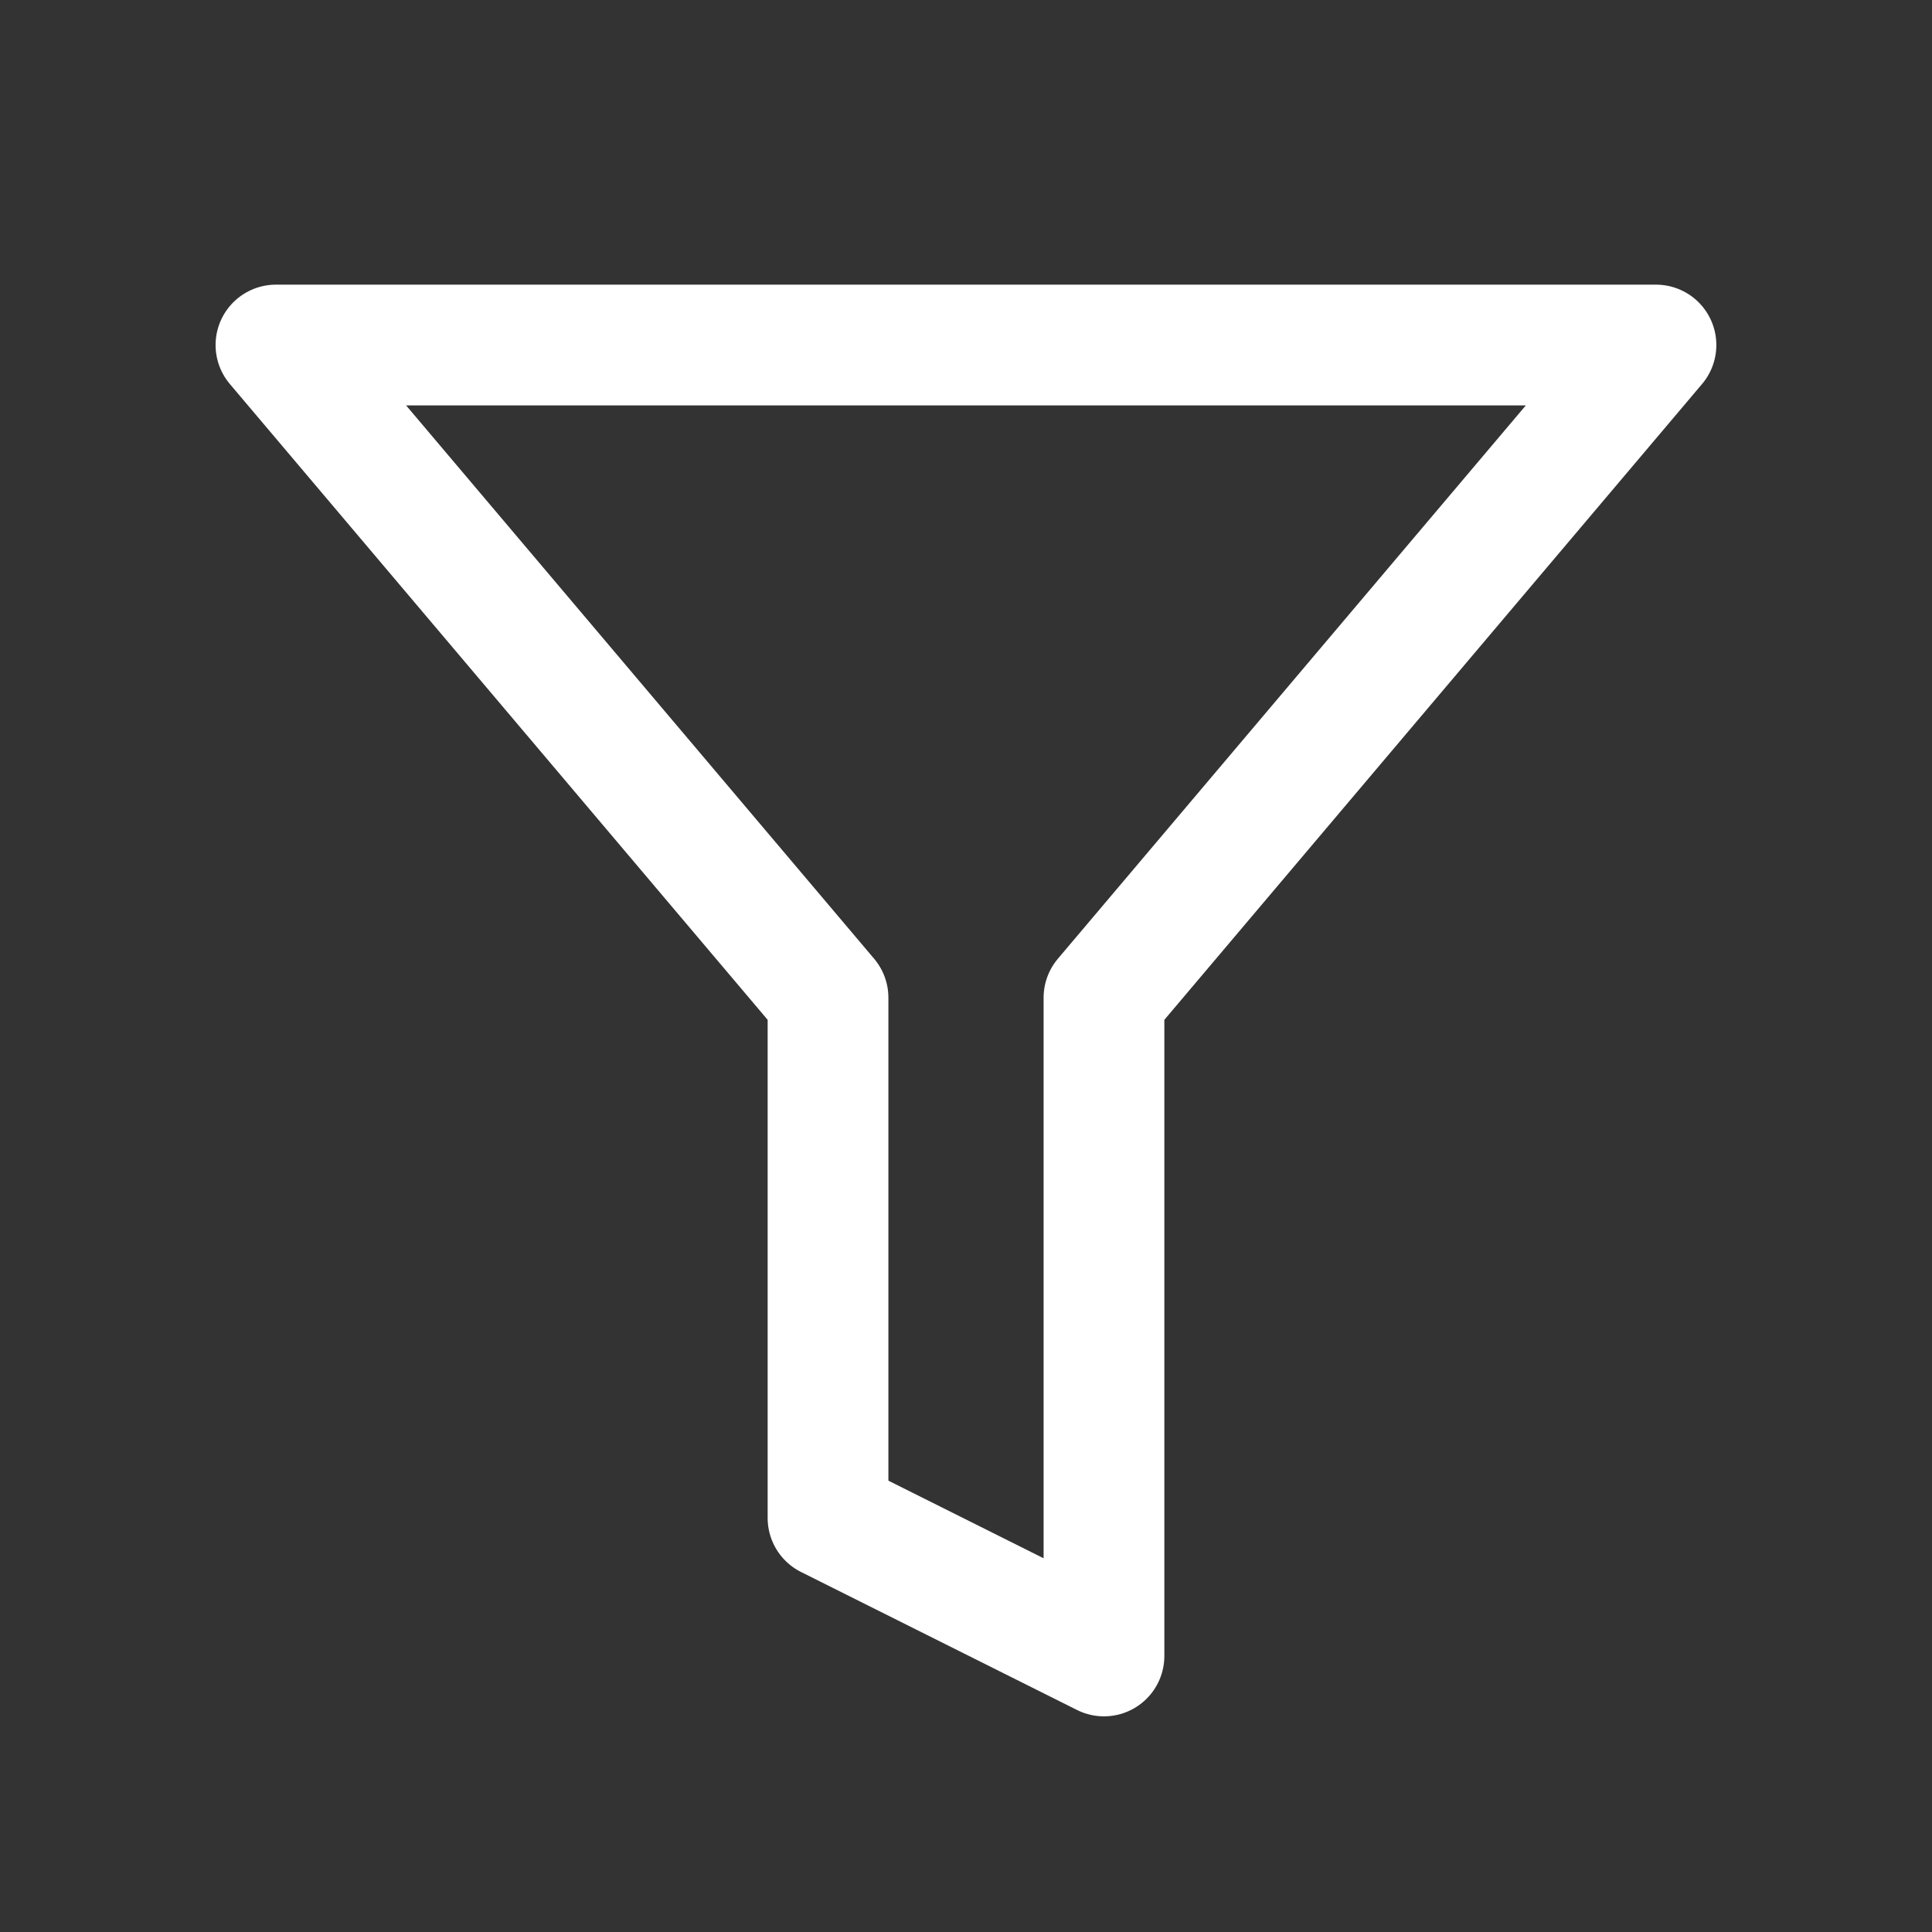 <svg width="24" height="24" fill="none" xmlns="http://www.w3.org/2000/svg">
    <rect width="100%" height="100%" fill="#333333" stroke="none"/>
    <path d="M20.571 4.286H3.428l6.858 8.108v6.463l3.428 1.714v-8.177l6.857-8.108z" stroke="#fff" stroke-width="1.5" stroke-linecap="round" stroke-linejoin="round"/>
</svg>

